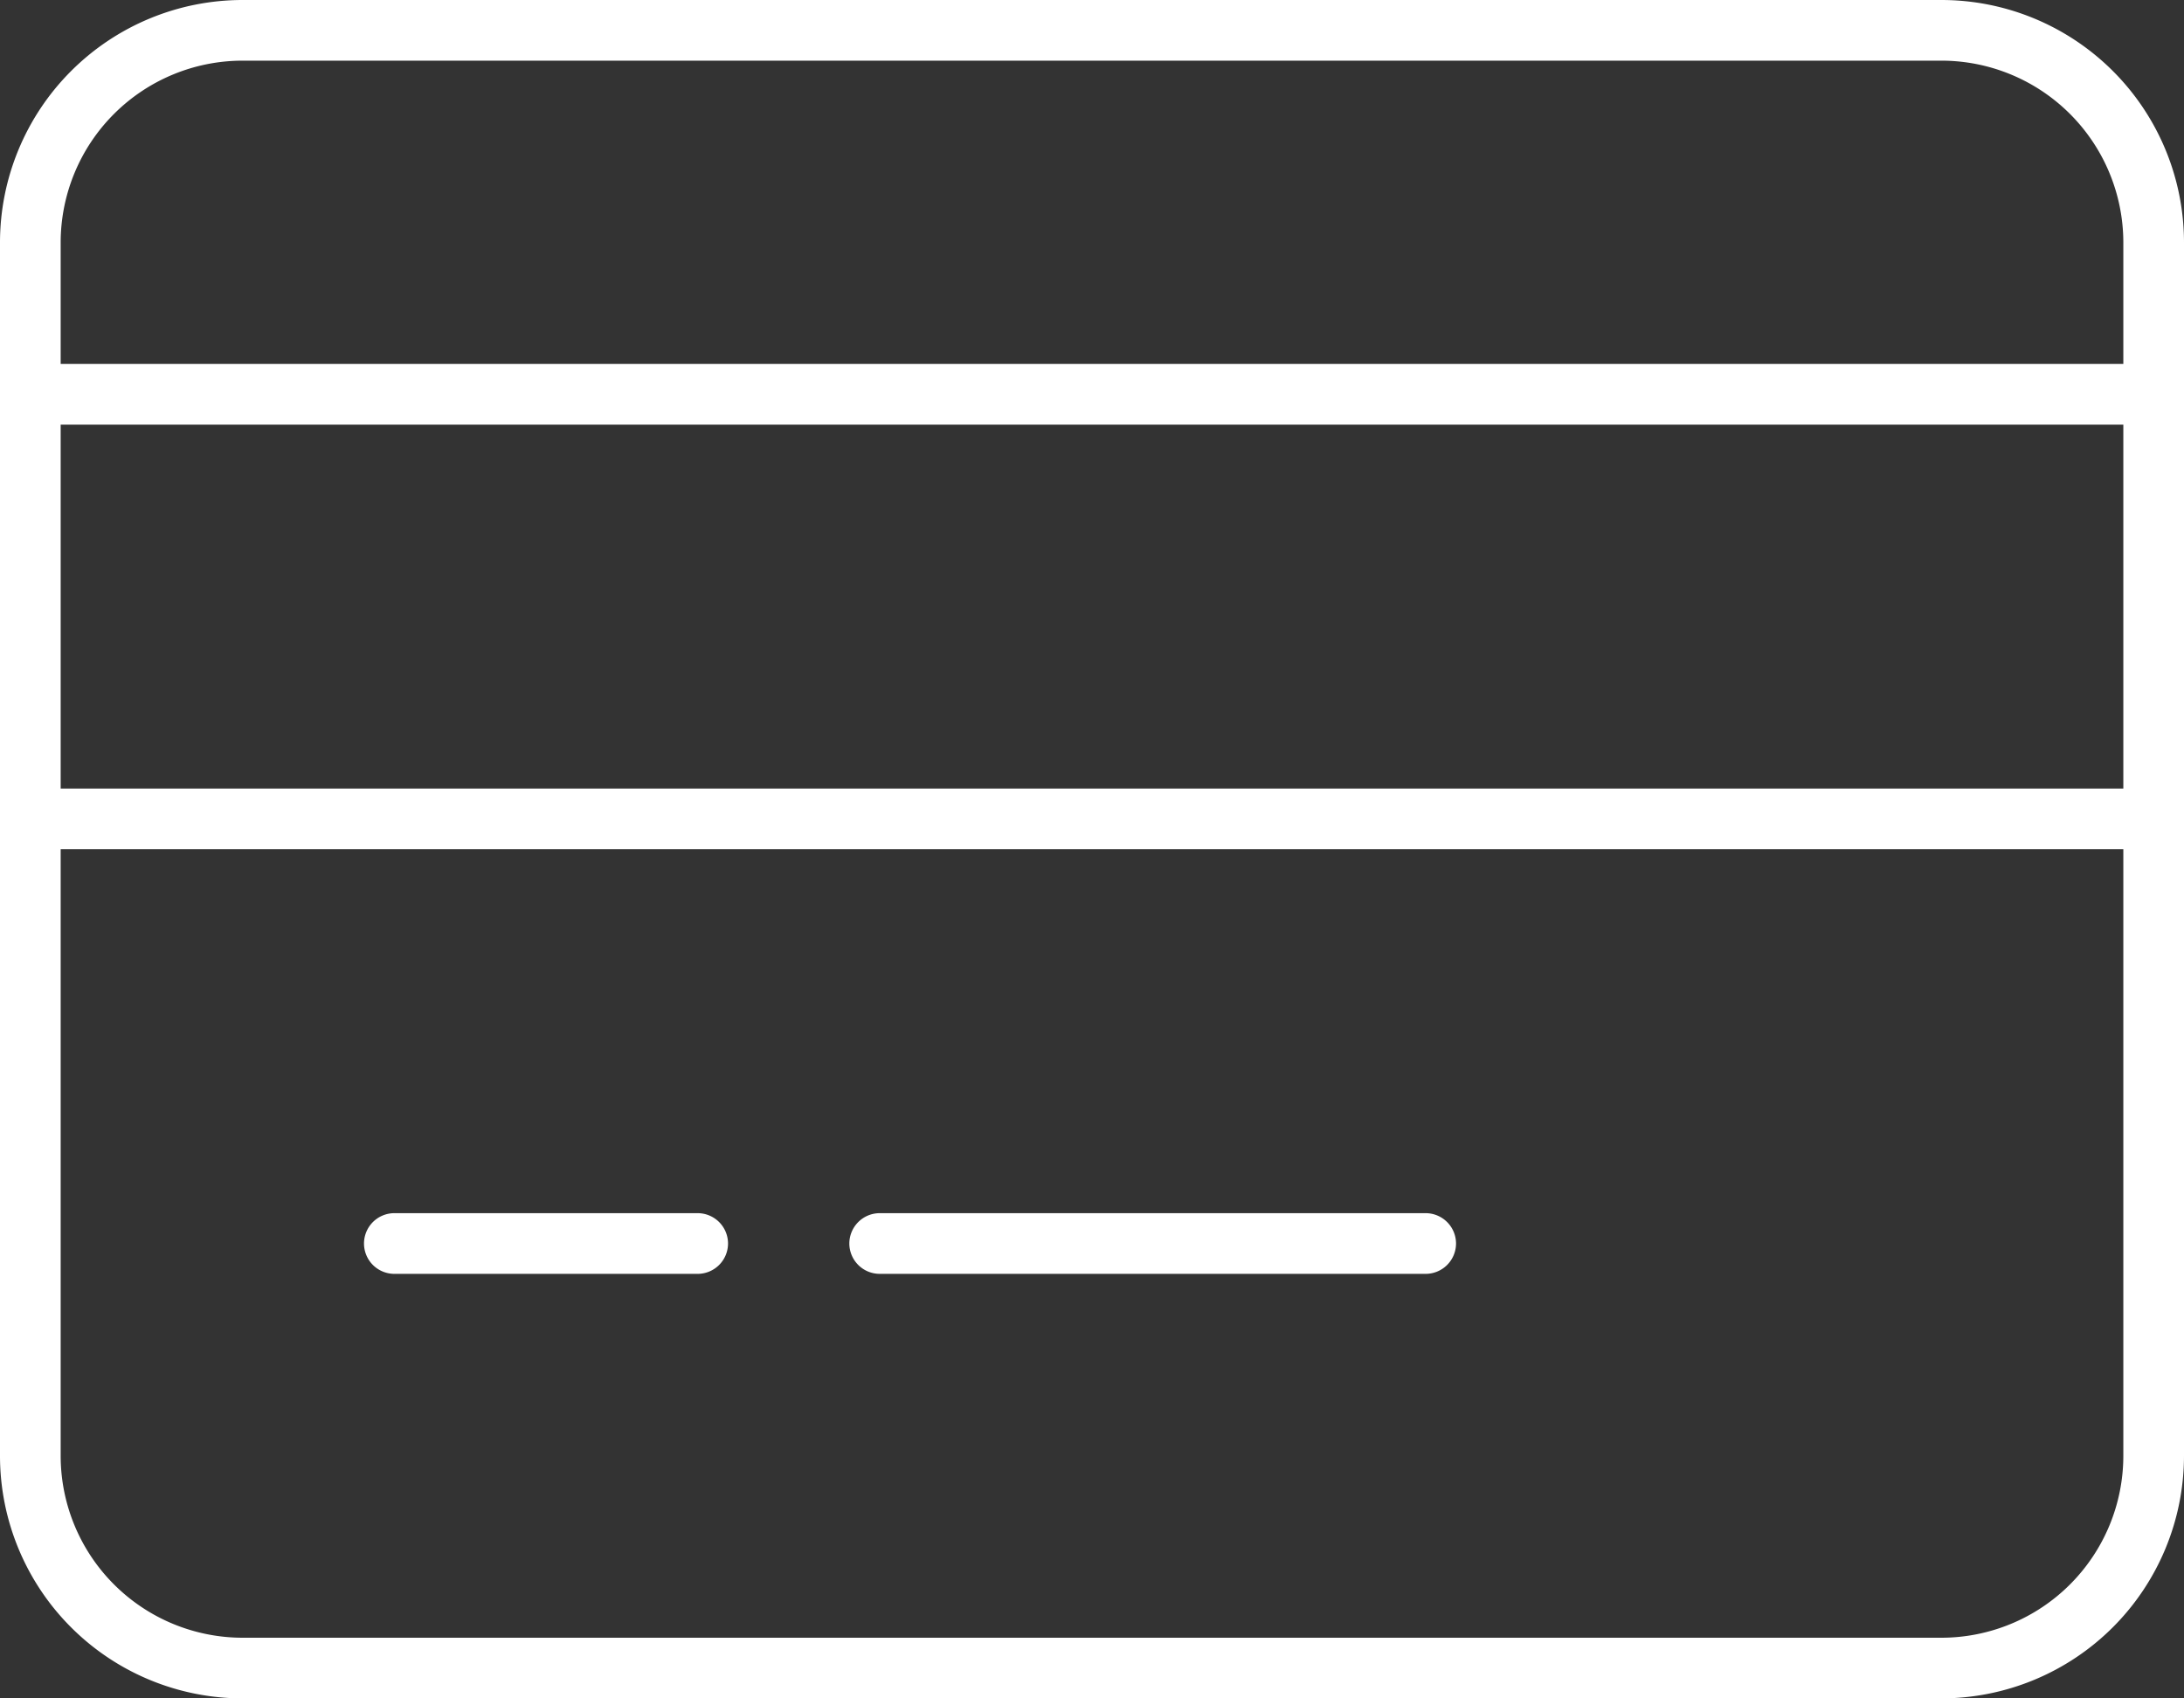 <svg xmlns="http://www.w3.org/2000/svg" width="67.5" height="52.5" viewBox="0 0 67.5 52.5">
  <rect x="0" y="0" width="67.5" height="52.5" fill="#333333" stroke="none"/>
  <path id="Path_1620" data-name="Path 1620" d="M-22.5-10.312a.939.939,0,0,1,.938-.937h9.375a.94.94,0,0,1,.938.938.94.94,0,0,1-.937.938h-9.375A.939.939,0,0,1-22.5-10.312Zm15,0a.94.94,0,0,1,.938-.937H10.313a.94.94,0,0,1,.938.938.94.94,0,0,1-.937.938H-6.562A.94.94,0,0,1-7.5-10.312ZM-33.75-41.25a7.5,7.5,0,0,1,7.5-7.5h52.5a7.5,7.5,0,0,1,7.5,7.5v37.5a7.507,7.507,0,0,1-7.5,7.5h-52.5a7.5,7.5,0,0,1-7.5-7.5Zm1.875,0v3.75h63.75v-3.75a5.626,5.626,0,0,0-5.625-5.625h-52.5A5.625,5.625,0,0,0-31.875-41.25Zm0,5.625v11.25h63.75v-11.25Zm0,31.875A5.626,5.626,0,0,0-26.25,1.875h52.5A5.626,5.626,0,0,0,31.875-3.75V-22.5h-63.75Z" transform="translate(33.75 48.75)" fill="#fff"/>
</svg>
